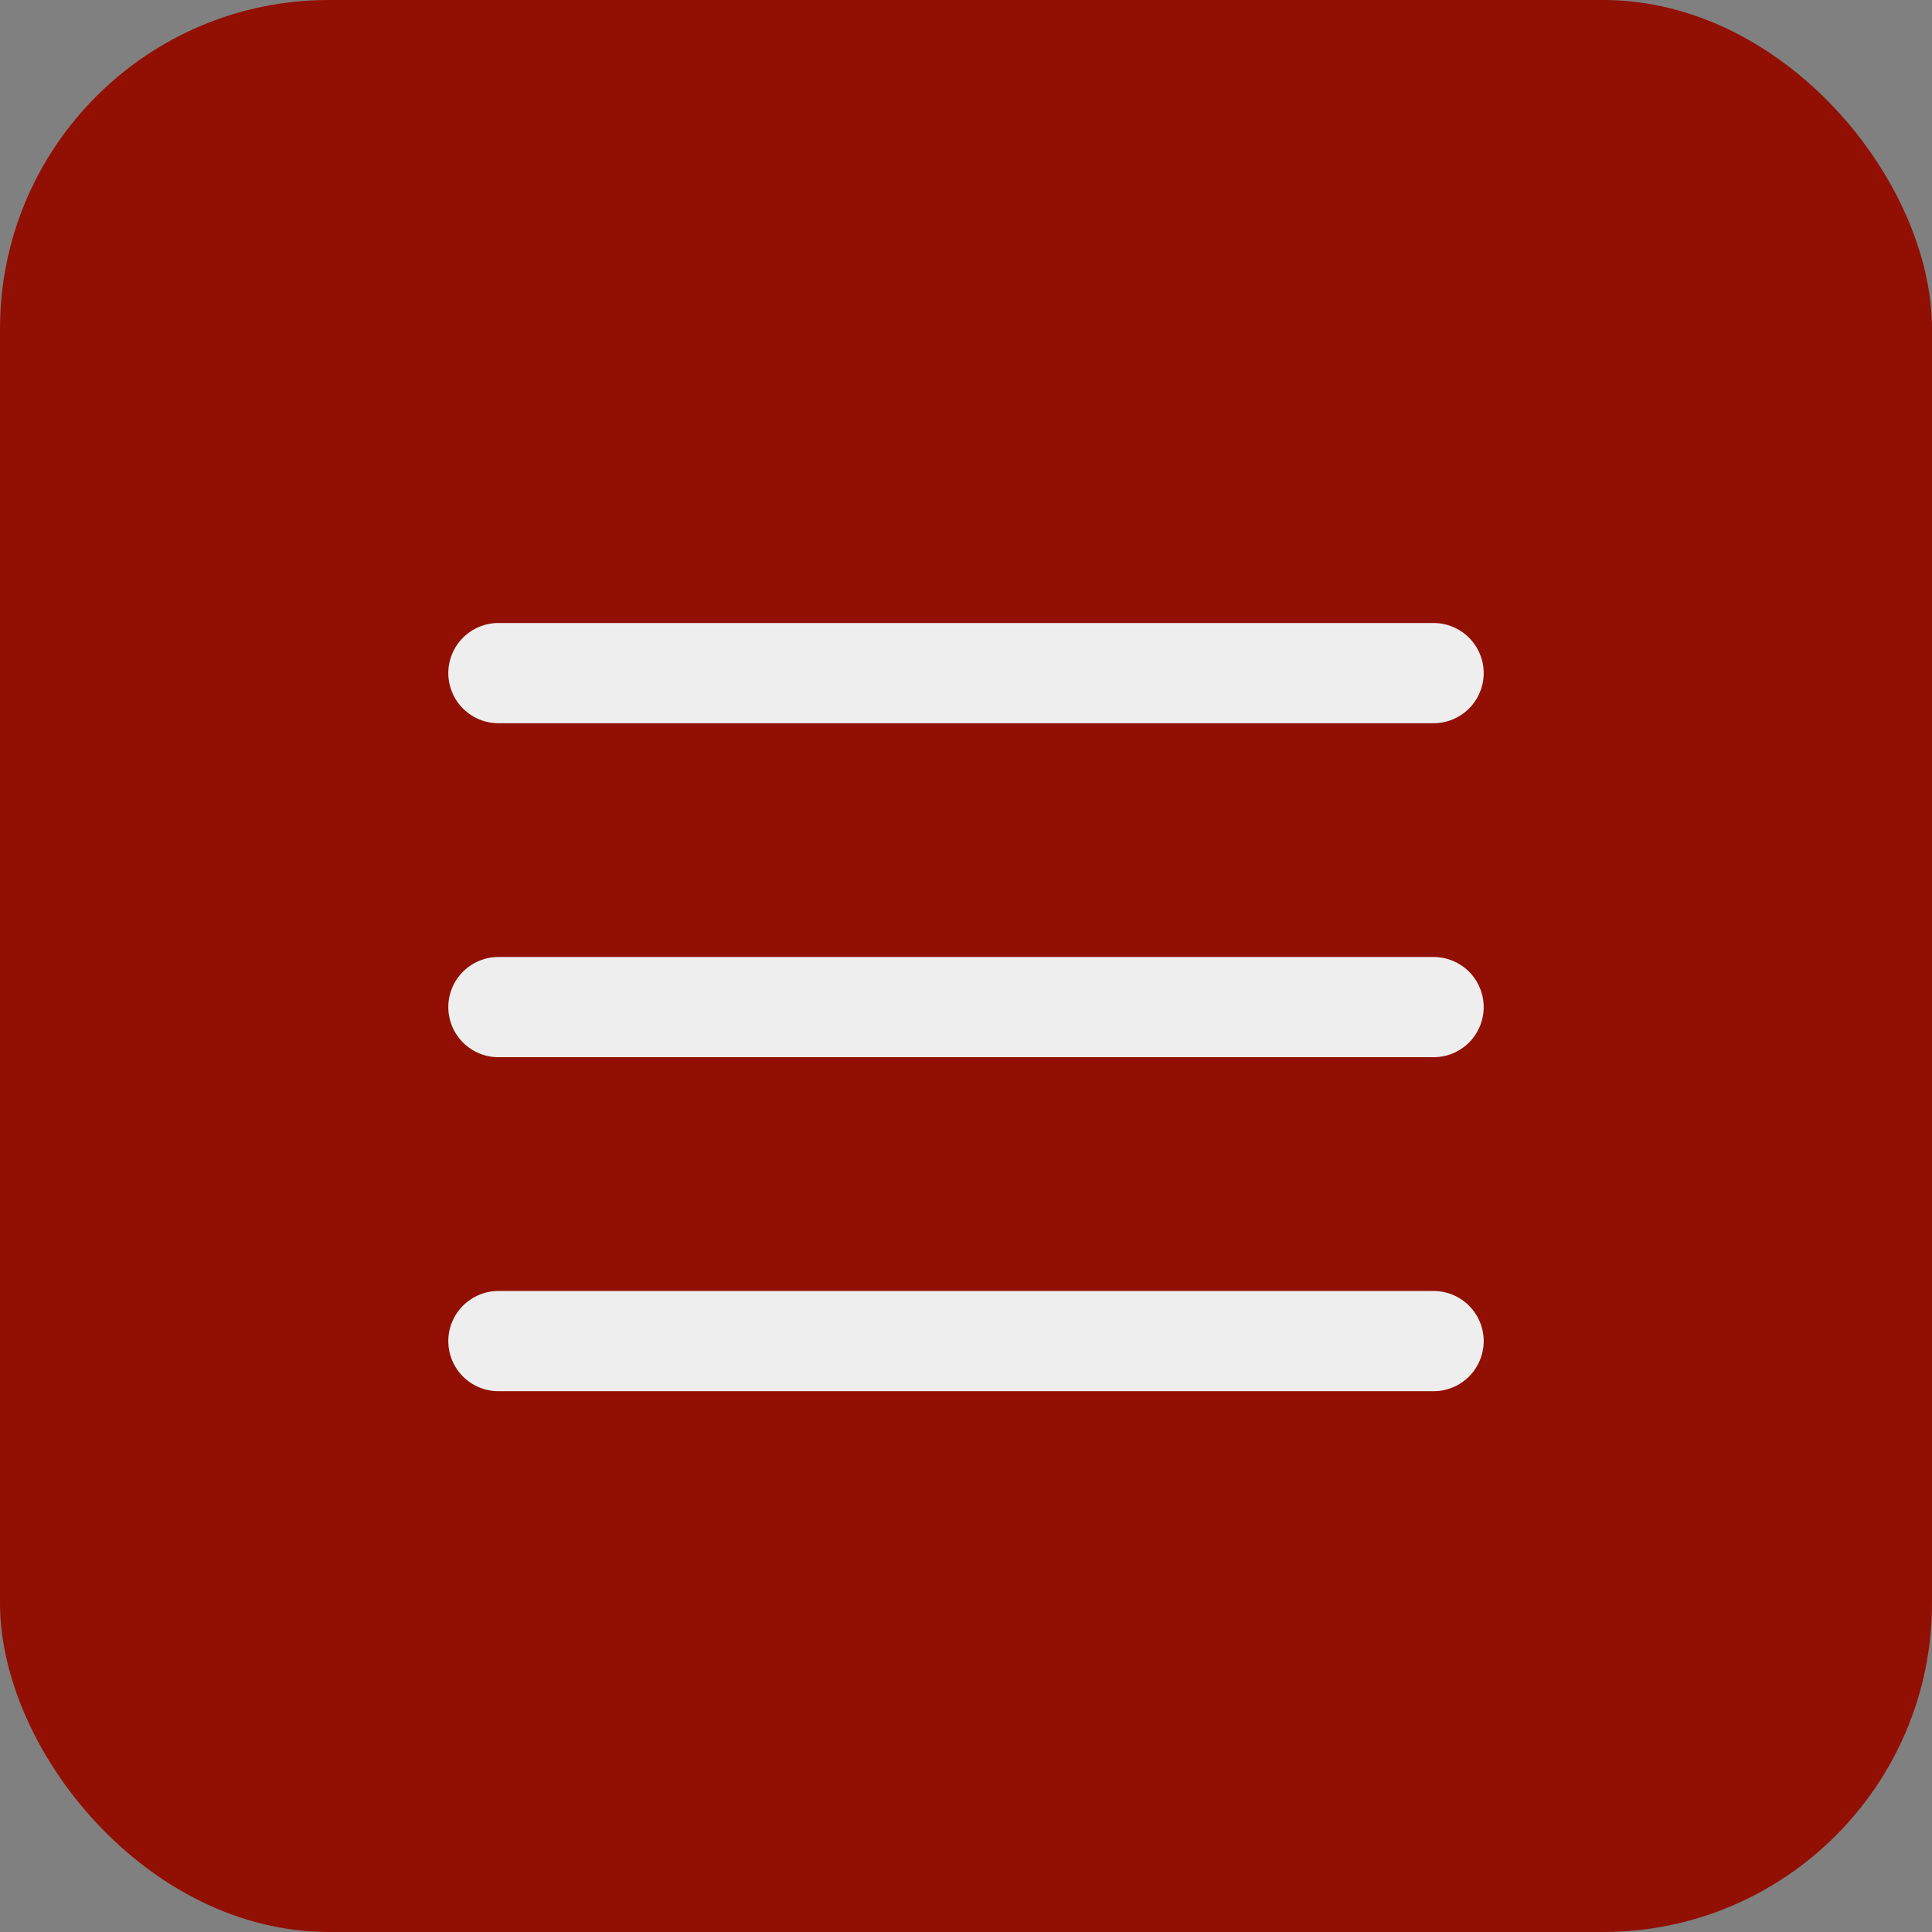 <?xml version="1.0" encoding="UTF-8"?> <svg xmlns="http://www.w3.org/2000/svg" width="47" height="47" viewBox="0 0 47 47" fill="none"><rect x="0" y="0" width="47" height="47" fill="#808080" stroke="none"/><rect width="47" height="47" rx="8" fill="#920F04"></rect><path fill-rule="evenodd" clip-rule="evenodd" d="M36.094 24.5C36.094 24.177 35.965 23.867 35.737 23.638C35.508 23.41 35.198 23.281 34.875 23.281H12.125C11.802 23.281 11.492 23.41 11.263 23.638C11.035 23.867 10.906 24.177 10.906 24.5C10.906 24.823 11.035 25.133 11.263 25.362C11.492 25.59 11.802 25.719 12.125 25.719H34.875C35.198 25.719 35.508 25.59 35.737 25.362C35.965 25.133 36.094 24.823 36.094 24.5ZM36.094 16.375C36.094 16.052 35.965 15.742 35.737 15.513C35.508 15.285 35.198 15.156 34.875 15.156H12.125C11.802 15.156 11.492 15.285 11.263 15.513C11.035 15.742 10.906 16.052 10.906 16.375C10.906 16.698 11.035 17.008 11.263 17.237C11.492 17.465 11.802 17.594 12.125 17.594H34.875C35.198 17.594 35.508 17.465 35.737 17.237C35.965 17.008 36.094 16.698 36.094 16.375ZM36.094 32.625C36.094 32.302 35.965 31.992 35.737 31.763C35.508 31.535 35.198 31.406 34.875 31.406H12.125C11.802 31.406 11.492 31.535 11.263 31.763C11.035 31.992 10.906 32.302 10.906 32.625C10.906 32.948 11.035 33.258 11.263 33.487C11.492 33.715 11.802 33.844 12.125 33.844H34.875C35.198 33.844 35.508 33.715 35.737 33.487C35.965 33.258 36.094 32.948 36.094 32.625Z" fill="#EEEEEE"></path></svg> 